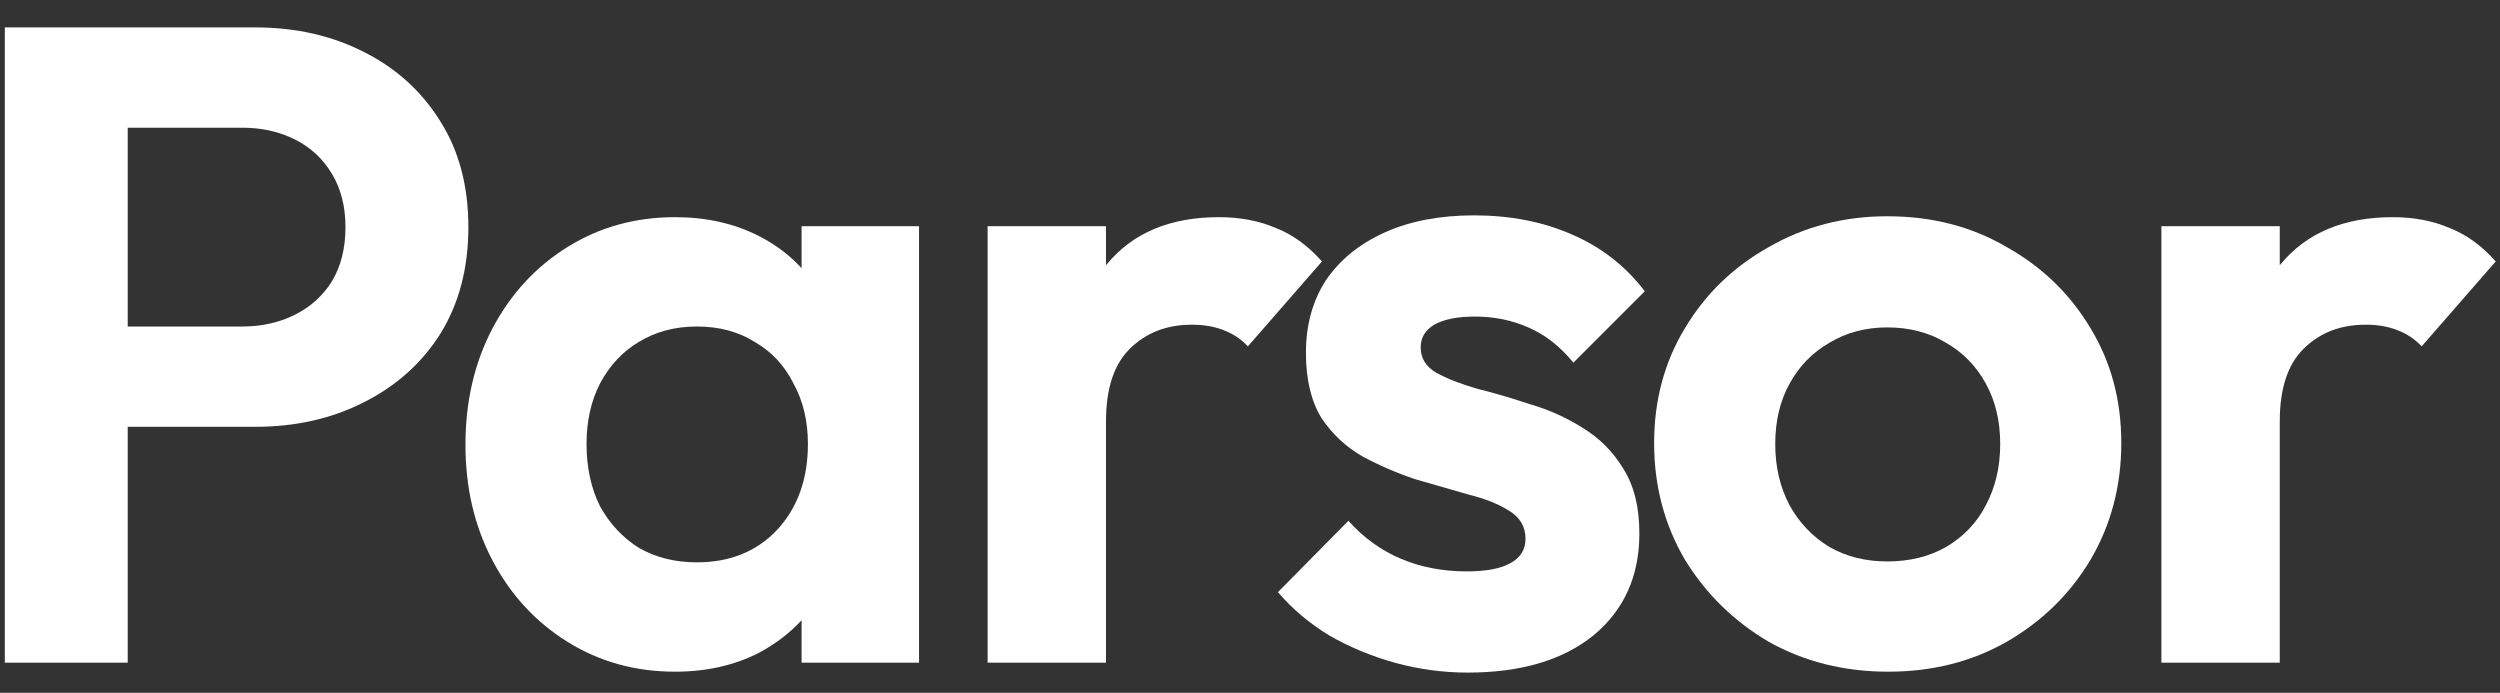 <svg width="83" height="23" viewBox="0 0 83 23" fill="none" xmlns="http://www.w3.org/2000/svg">
<rect x="0" y="0" width="83" height="23" fill="#333333" stroke="none"/>
<path d="M3.16 14.17V10.84H8.05C8.69 10.84 9.27 10.71 9.79 10.45C10.31 10.19 10.72 9.82 11.02 9.34C11.32 8.84 11.47 8.24 11.47 7.54C11.47 6.86 11.32 6.27 11.02 5.77C10.72 5.27 10.31 4.89 9.79 4.63C9.27 4.37 8.69 4.24 8.05 4.24H3.16V0.91H8.47C9.81 0.91 11.01 1.18 12.07 1.72C13.15 2.26 14 3.03 14.62 4.03C15.24 5.01 15.55 6.18 15.55 7.54C15.55 8.9 15.24 10.08 14.62 11.08C14 12.06 13.15 12.82 12.07 13.36C11.01 13.9 9.81 14.17 8.47 14.17H3.16ZM0.16 22V0.91H4.24V22H0.16Z" fill="white"/>
<path d="M22.413 22.3C21.093 22.3 19.902 21.97 18.843 21.31C17.782 20.65 16.953 19.75 16.352 18.61C15.752 17.47 15.453 16.19 15.453 14.77C15.453 13.33 15.752 12.04 16.352 10.9C16.953 9.76 17.782 8.86 18.843 8.2C19.902 7.54 21.093 7.21 22.413 7.21C23.453 7.21 24.383 7.42 25.203 7.84C26.023 8.26 26.672 8.85 27.152 9.61C27.652 10.35 27.922 11.19 27.962 12.13V17.35C27.922 18.31 27.652 19.16 27.152 19.9C26.672 20.64 26.023 21.23 25.203 21.67C24.383 22.09 23.453 22.3 22.413 22.3ZM23.133 18.67C24.233 18.67 25.122 18.31 25.802 17.59C26.483 16.85 26.823 15.9 26.823 14.74C26.823 13.98 26.663 13.31 26.343 12.73C26.043 12.13 25.613 11.67 25.052 11.35C24.512 11.01 23.872 10.84 23.133 10.84C22.413 10.84 21.773 11.01 21.212 11.35C20.672 11.67 20.242 12.13 19.922 12.73C19.622 13.31 19.473 13.98 19.473 14.74C19.473 15.52 19.622 16.21 19.922 16.81C20.242 17.39 20.672 17.85 21.212 18.19C21.773 18.51 22.413 18.67 23.133 18.67ZM26.613 22V18.1L27.242 14.56L26.613 11.08V7.51H30.512V22H26.613Z" fill="white"/>
<path d="M32.789 22V7.51H36.719V22H32.789ZM36.719 13.99L35.189 12.97C35.369 11.19 35.889 9.79 36.749 8.77C37.609 7.73 38.849 7.21 40.469 7.21C41.169 7.21 41.799 7.33 42.359 7.57C42.919 7.79 43.429 8.16 43.889 8.68L41.429 11.5C41.209 11.26 40.939 11.08 40.619 10.96C40.319 10.84 39.969 10.78 39.569 10.78C38.729 10.78 38.039 11.05 37.499 11.59C36.979 12.11 36.719 12.91 36.719 13.99Z" fill="white"/>
<path d="M48.727 22.33C47.907 22.33 47.097 22.22 46.297 22C45.517 21.78 44.797 21.48 44.137 21.1C43.477 20.7 42.907 20.22 42.427 19.66L44.767 17.29C45.267 17.85 45.847 18.27 46.507 18.55C47.167 18.83 47.897 18.97 48.697 18.97C49.337 18.97 49.817 18.88 50.137 18.7C50.477 18.52 50.647 18.25 50.647 17.89C50.647 17.49 50.467 17.18 50.107 16.96C49.767 16.74 49.317 16.56 48.757 16.42C48.197 16.26 47.607 16.09 46.987 15.91C46.387 15.71 45.807 15.46 45.247 15.16C44.687 14.84 44.227 14.41 43.867 13.87C43.527 13.31 43.357 12.59 43.357 11.71C43.357 10.79 43.577 9.99 44.017 9.31C44.477 8.63 45.127 8.1 45.967 7.72C46.807 7.34 47.797 7.15 48.937 7.15C50.137 7.15 51.217 7.36 52.177 7.78C53.157 8.2 53.967 8.83 54.607 9.67L52.237 12.04C51.797 11.5 51.297 11.11 50.737 10.87C50.197 10.63 49.607 10.51 48.967 10.51C48.387 10.51 47.937 10.6 47.617 10.78C47.317 10.96 47.167 11.21 47.167 11.53C47.167 11.89 47.337 12.17 47.677 12.37C48.037 12.57 48.497 12.75 49.057 12.91C49.617 13.05 50.197 13.22 50.797 13.42C51.417 13.6 51.997 13.86 52.537 14.2C53.097 14.54 53.547 14.99 53.887 15.55C54.247 16.11 54.427 16.83 54.427 17.71C54.427 19.13 53.917 20.26 52.897 21.1C51.877 21.92 50.487 22.33 48.727 22.33Z" fill="white"/>
<path d="M62.688 22.3C61.227 22.3 59.907 21.97 58.727 21.31C57.568 20.63 56.638 19.72 55.938 18.58C55.258 17.42 54.917 16.13 54.917 14.71C54.917 13.29 55.258 12.02 55.938 10.9C56.617 9.76 57.547 8.86 58.727 8.2C59.907 7.52 61.218 7.18 62.657 7.18C64.138 7.18 65.457 7.52 66.618 8.2C67.797 8.86 68.728 9.76 69.407 10.9C70.088 12.02 70.427 13.29 70.427 14.71C70.427 16.13 70.088 17.42 69.407 18.58C68.728 19.72 67.797 20.63 66.618 21.31C65.457 21.97 64.147 22.3 62.688 22.3ZM62.657 18.64C63.398 18.64 64.047 18.48 64.608 18.16C65.188 17.82 65.627 17.36 65.927 16.78C66.248 16.18 66.407 15.5 66.407 14.74C66.407 13.98 66.248 13.31 65.927 12.73C65.608 12.15 65.168 11.7 64.608 11.38C64.047 11.04 63.398 10.87 62.657 10.87C61.938 10.87 61.297 11.04 60.737 11.38C60.178 11.7 59.737 12.15 59.417 12.73C59.097 13.31 58.938 13.98 58.938 14.74C58.938 15.5 59.097 16.18 59.417 16.78C59.737 17.36 60.178 17.82 60.737 18.16C61.297 18.48 61.938 18.64 62.657 18.64Z" fill="white"/>
<path d="M71.758 22V7.51H75.688V22H71.758ZM75.688 13.99L74.158 12.97C74.338 11.19 74.858 9.79 75.718 8.77C76.578 7.73 77.818 7.21 79.438 7.21C80.138 7.21 80.768 7.33 81.328 7.57C81.888 7.79 82.398 8.16 82.858 8.68L80.398 11.5C80.178 11.26 79.908 11.08 79.588 10.96C79.288 10.84 78.938 10.78 78.538 10.78C77.698 10.78 77.008 11.05 76.468 11.59C75.948 12.11 75.688 12.91 75.688 13.99Z" fill="white"/>
</svg>
